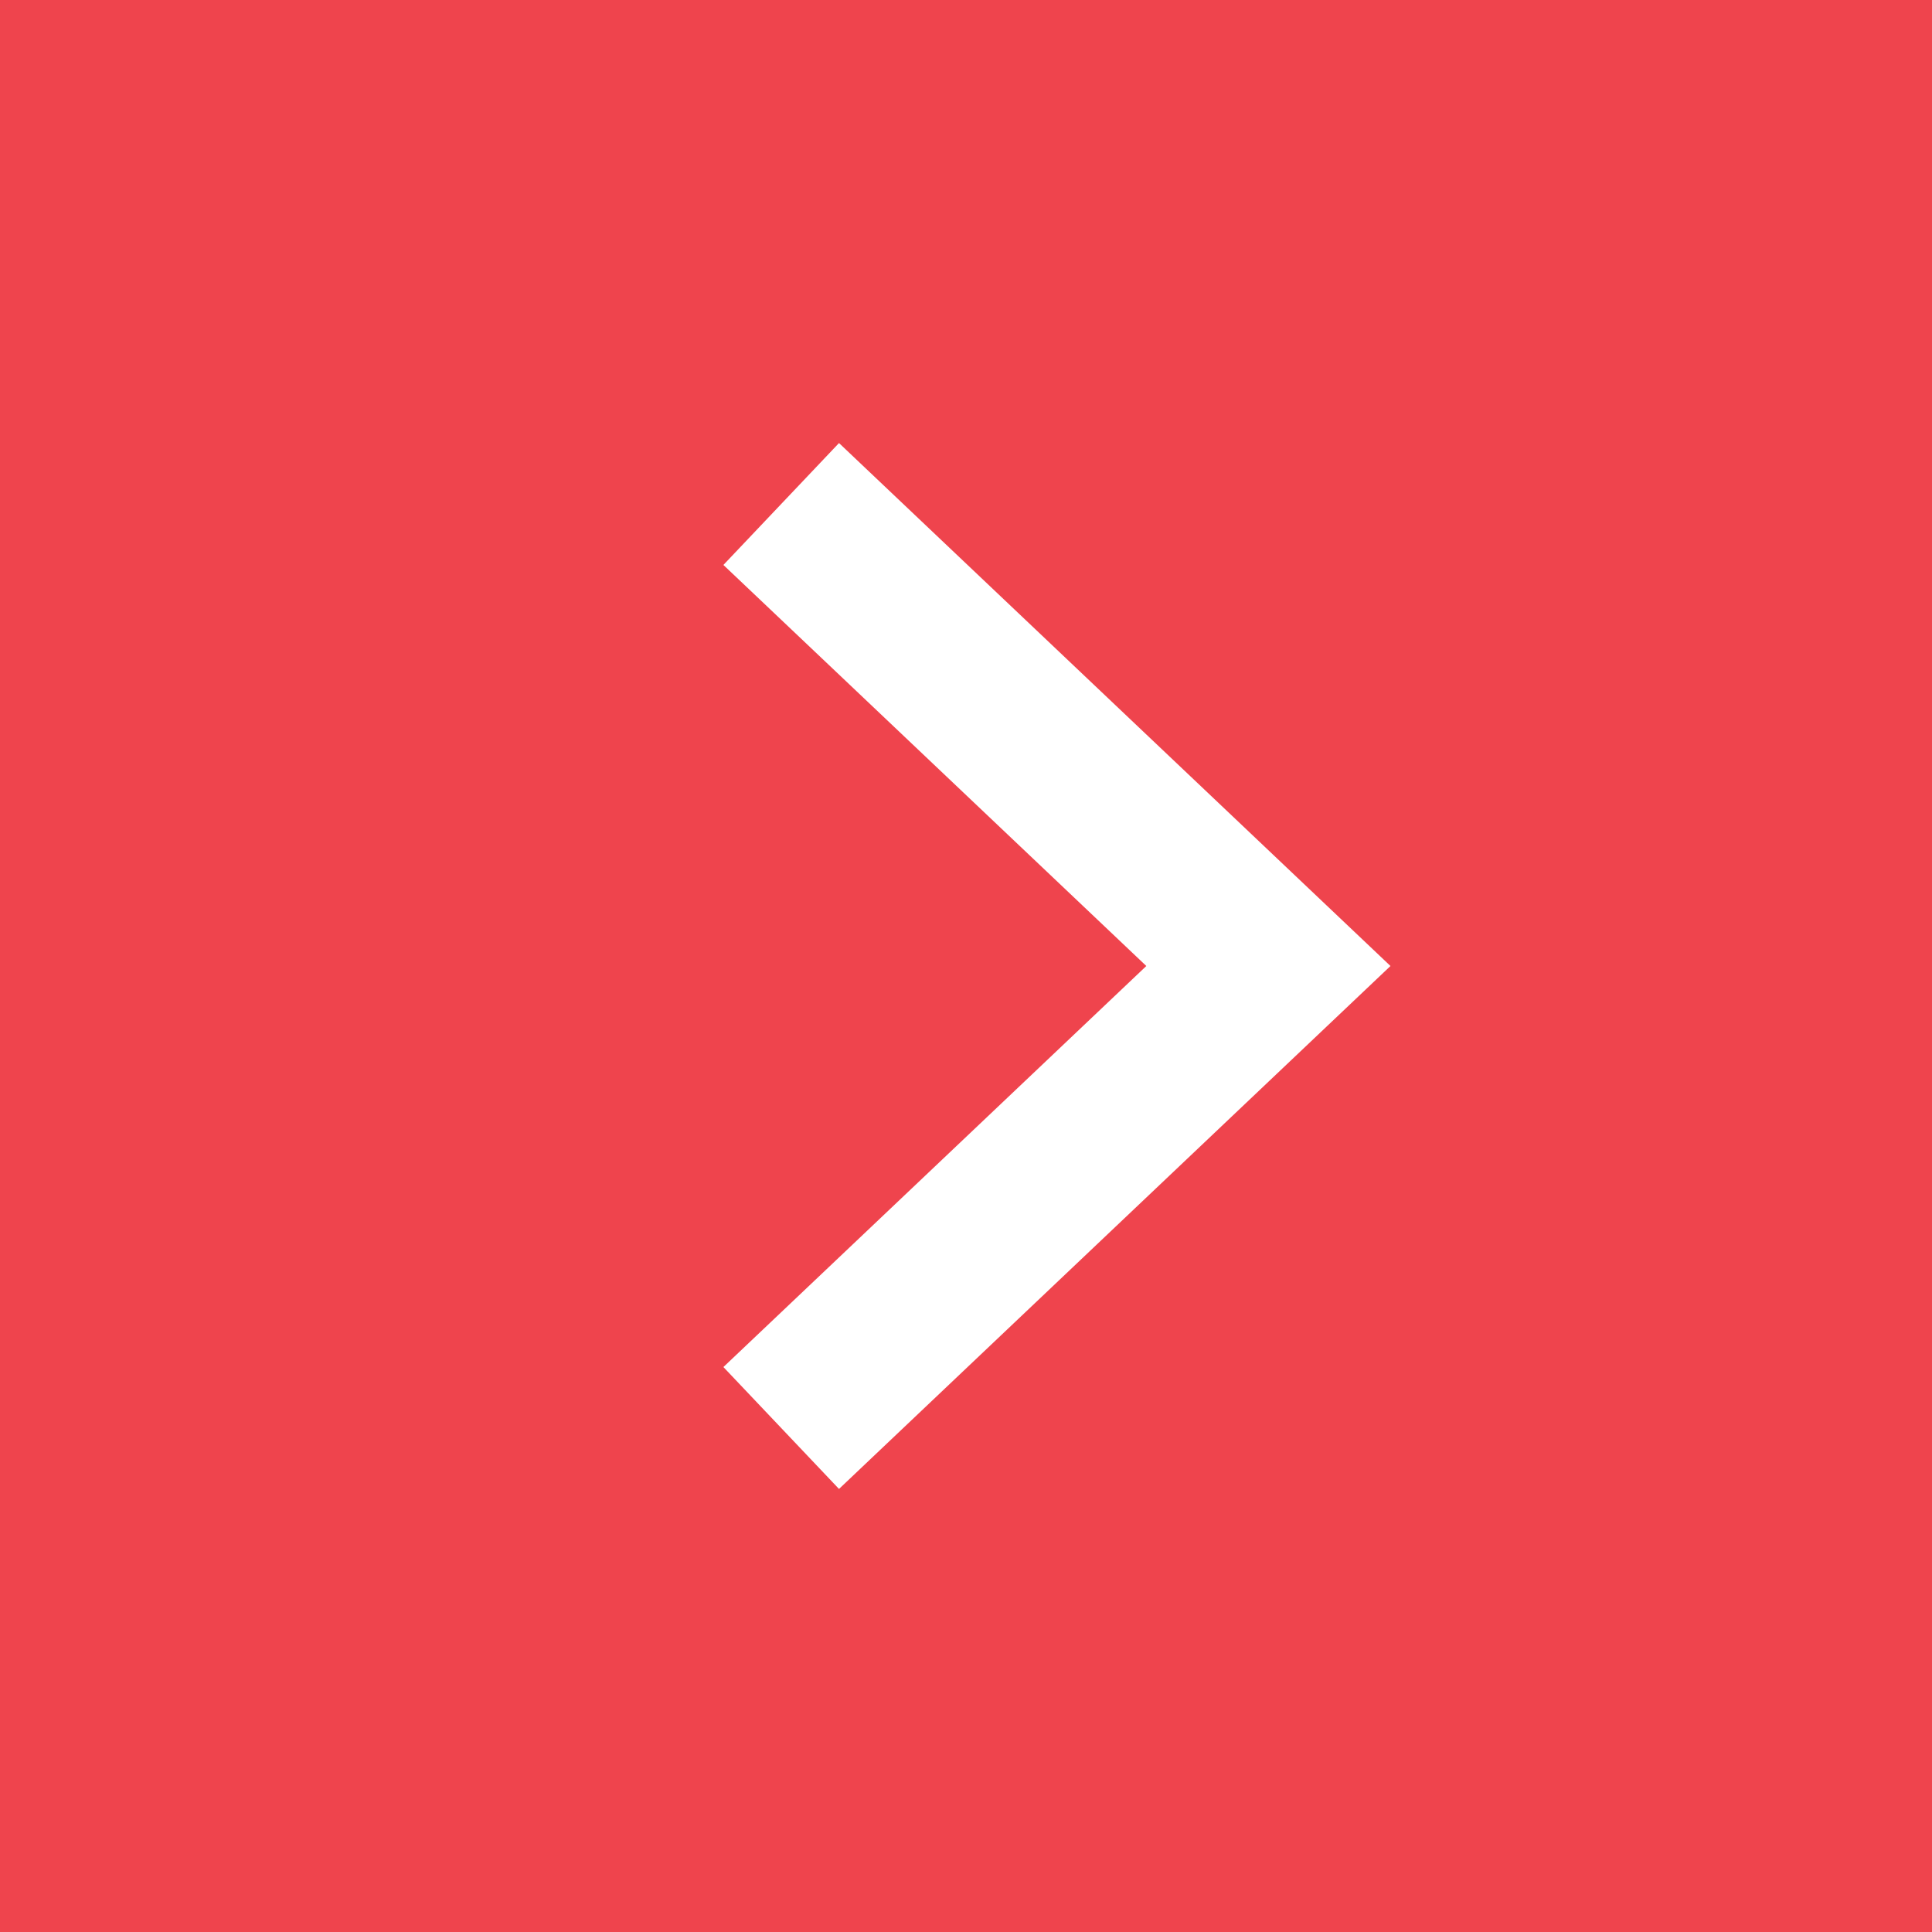 <?xml version="1.0" encoding="utf-8"?>
<!-- Generator: Adobe Illustrator 28.0.0, SVG Export Plug-In . SVG Version: 6.00 Build 0)  -->
<svg version="1.1" id="Ebene_1" xmlns="http://www.w3.org/2000/svg" xmlns:xlink="http://www.w3.org/1999/xlink" x="0px" y="0px"
	 viewBox="0 0 23 23" style="enable-background:new 0 0 23 23;" xml:space="preserve">
<rect x="0" y="0" width="23" height="23" fill="#333333" stroke="none"/>
<style type="text/css">
	.st0{fill:#EF444D;}
	.st1{fill:none;stroke:#FFFFFF;stroke-width:2;}
	.st2{clip-path:url(#SVGID_00000087409775661180242340000011844192320301784231_);fill:none;stroke:#EF444D;stroke-width:2;}
</style>
<rect x="1" y="1" class="st0" width="21" height="21"/>
<polyline class="st1" points="9.3,17 15.1,11.5 9.3,6 "/>
<g>
	<defs>
		<rect id="SVGID_1_" width="23" height="23"/>
	</defs>
	<clipPath id="SVGID_00000088094358865499132710000013305147029872321715_">
		<use xlink:href="#SVGID_1_"  style="overflow:visible;"/>
	</clipPath>
	
		<rect x="1" y="1" style="clip-path:url(#SVGID_00000088094358865499132710000013305147029872321715_);fill:none;stroke:#EF444D;stroke-width:2;" width="21" height="21"/>
</g>
</svg>
